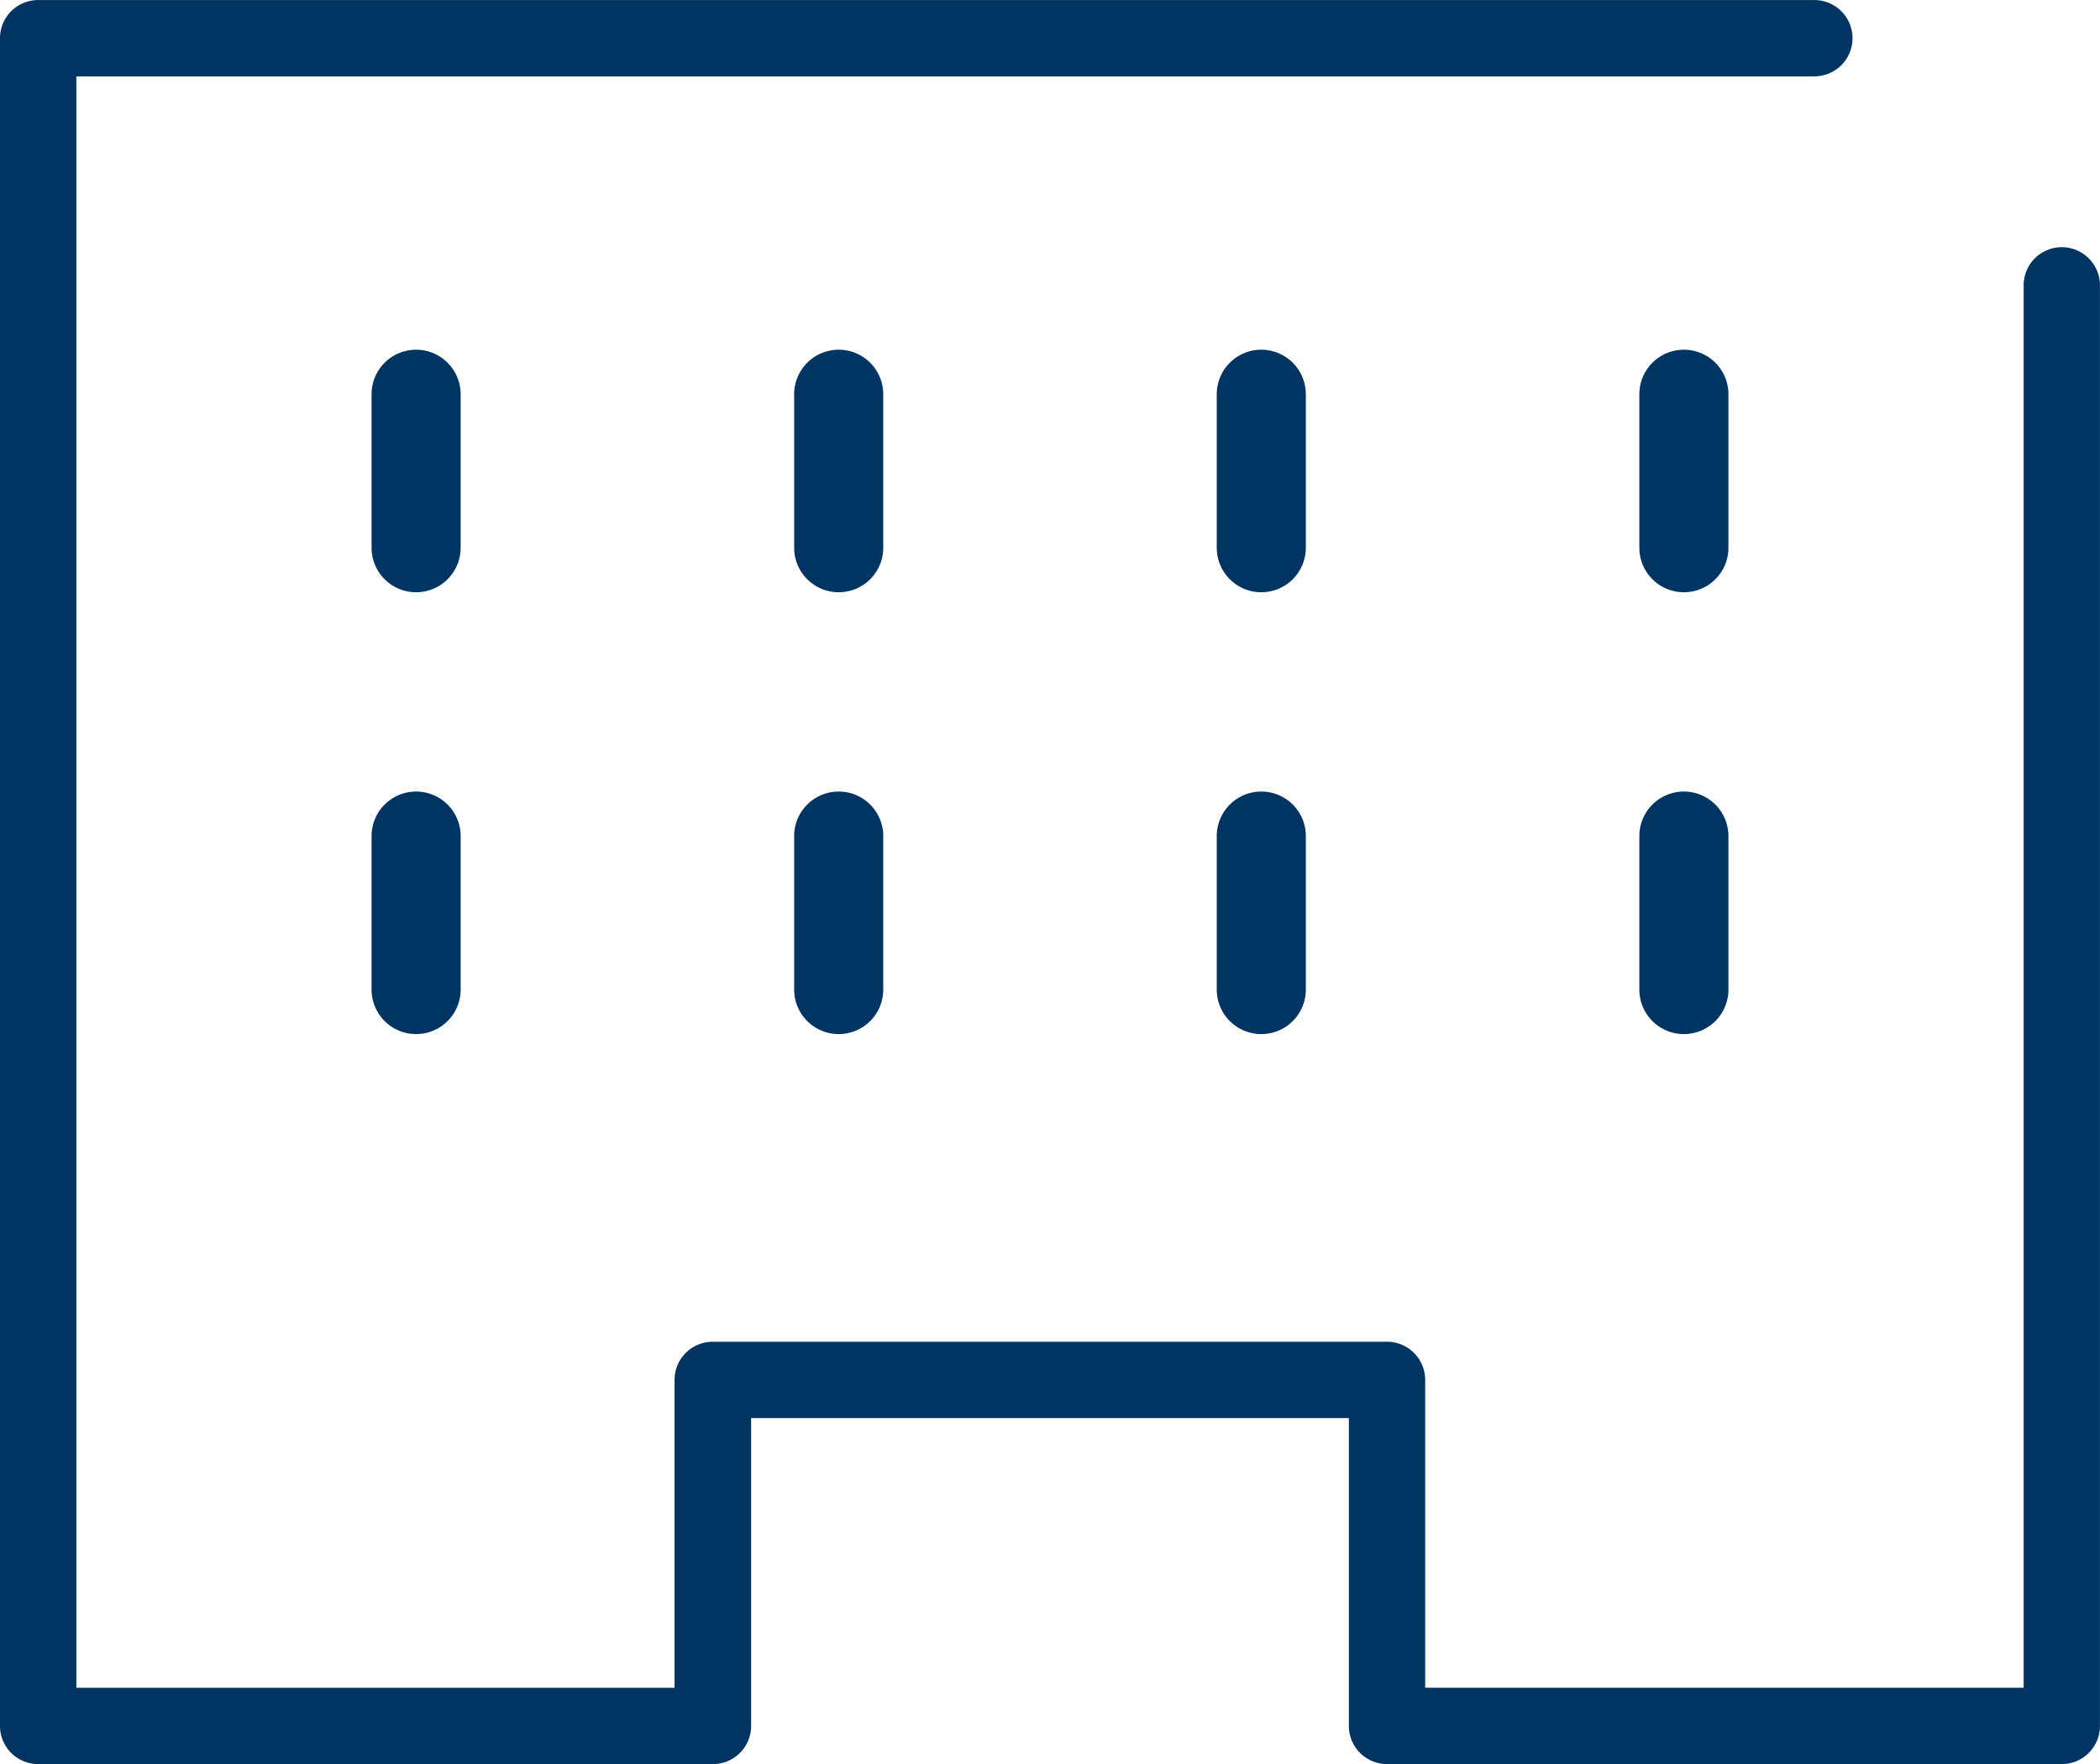 <svg id="icon_service" xmlns="http://www.w3.org/2000/svg" width="41.28" height="34.677" viewBox="0 0 41.28 34.677">
  <path id="パス_16520" data-name="パス 16520" d="M93.651,7.856H58.735V41.033h13.26v-6.8h13.26v6.8h13.26V12.715" transform="translate(-57.985 -7.106)" fill="rgba(0,0,0,0)"/>
  <path id="パス_16520_-_アウトライン" data-name="パス 16520 - アウトライン" d="M98.665,41.933H85.4a.75.75,0,0,1-.75-.75V35.132H72.9v6.051a.75.75,0,0,1-.75.75H58.885a.75.75,0,0,1-.75-.75V8.007a.75.75,0,0,1,.75-.75H93.8a.75.75,0,0,1,0,1.5H59.636V40.433H71.395V34.381a.75.75,0,0,1,.75-.75H85.4a.75.75,0,0,1,.75.75v6.051H97.914V12.865a.75.75,0,0,1,1.5,0V41.183A.75.75,0,0,1,98.665,41.933Z" transform="translate(-58.135 -7.256)" fill="#003462"/>
  <g id="グループ_8684" data-name="グループ 8684" transform="translate(7.304 6.875)">
    <path id="線_75" data-name="線 75" d="M.175,4.067A.875.875,0,0,1-.7,3.191V.175a.875.875,0,0,1,1.751,0V3.191A.875.875,0,0,1,.175,4.067Z" transform="translate(0.7 0.7)" fill="#003462"/>
    <path id="線_76" data-name="線 76" d="M.175,4.067A.875.875,0,0,1-.7,3.191V.175a.875.875,0,0,1,1.751,0V3.191A.875.875,0,0,1,.175,4.067Z" transform="translate(9.007 0.7)" fill="#003462"/>
    <path id="線_77" data-name="線 77" d="M.175,4.067A.875.875,0,0,1-.7,3.191V.175a.875.875,0,0,1,1.751,0V3.191A.875.875,0,0,1,.175,4.067Z" transform="translate(17.314 0.7)" fill="#003462"/>
    <path id="線_78" data-name="線 78" d="M.175,4.067A.875.875,0,0,1-.7,3.191V.175a.875.875,0,0,1,1.751,0V3.191A.875.875,0,0,1,.175,4.067Z" transform="translate(25.621 0.7)" fill="#003462"/>
  </g>
  <g id="グループ_8685" data-name="グループ 8685" transform="translate(7.304 15.56)">
    <path id="線_79" data-name="線 79" d="M.175,4.067A.875.875,0,0,1-.7,3.191V.175a.875.875,0,0,1,1.751,0V3.191A.875.875,0,0,1,.175,4.067Z" transform="translate(0.7 0.7)" fill="#003462"/>
    <path id="線_80" data-name="線 80" d="M.175,4.067A.875.875,0,0,1-.7,3.191V.175a.875.875,0,0,1,1.751,0V3.191A.875.875,0,0,1,.175,4.067Z" transform="translate(9.007 0.7)" fill="#003462"/>
    <path id="線_81" data-name="線 81" d="M.175,4.067A.875.875,0,0,1-.7,3.191V.175a.875.875,0,0,1,1.751,0V3.191A.875.875,0,0,1,.175,4.067Z" transform="translate(17.314 0.7)" fill="#003462"/>
    <path id="線_82" data-name="線 82" d="M.175,4.067A.875.875,0,0,1-.7,3.191V.175a.875.875,0,0,1,1.751,0V3.191A.875.875,0,0,1,.175,4.067Z" transform="translate(25.621 0.7)" fill="#003462"/>
  </g>
</svg>
